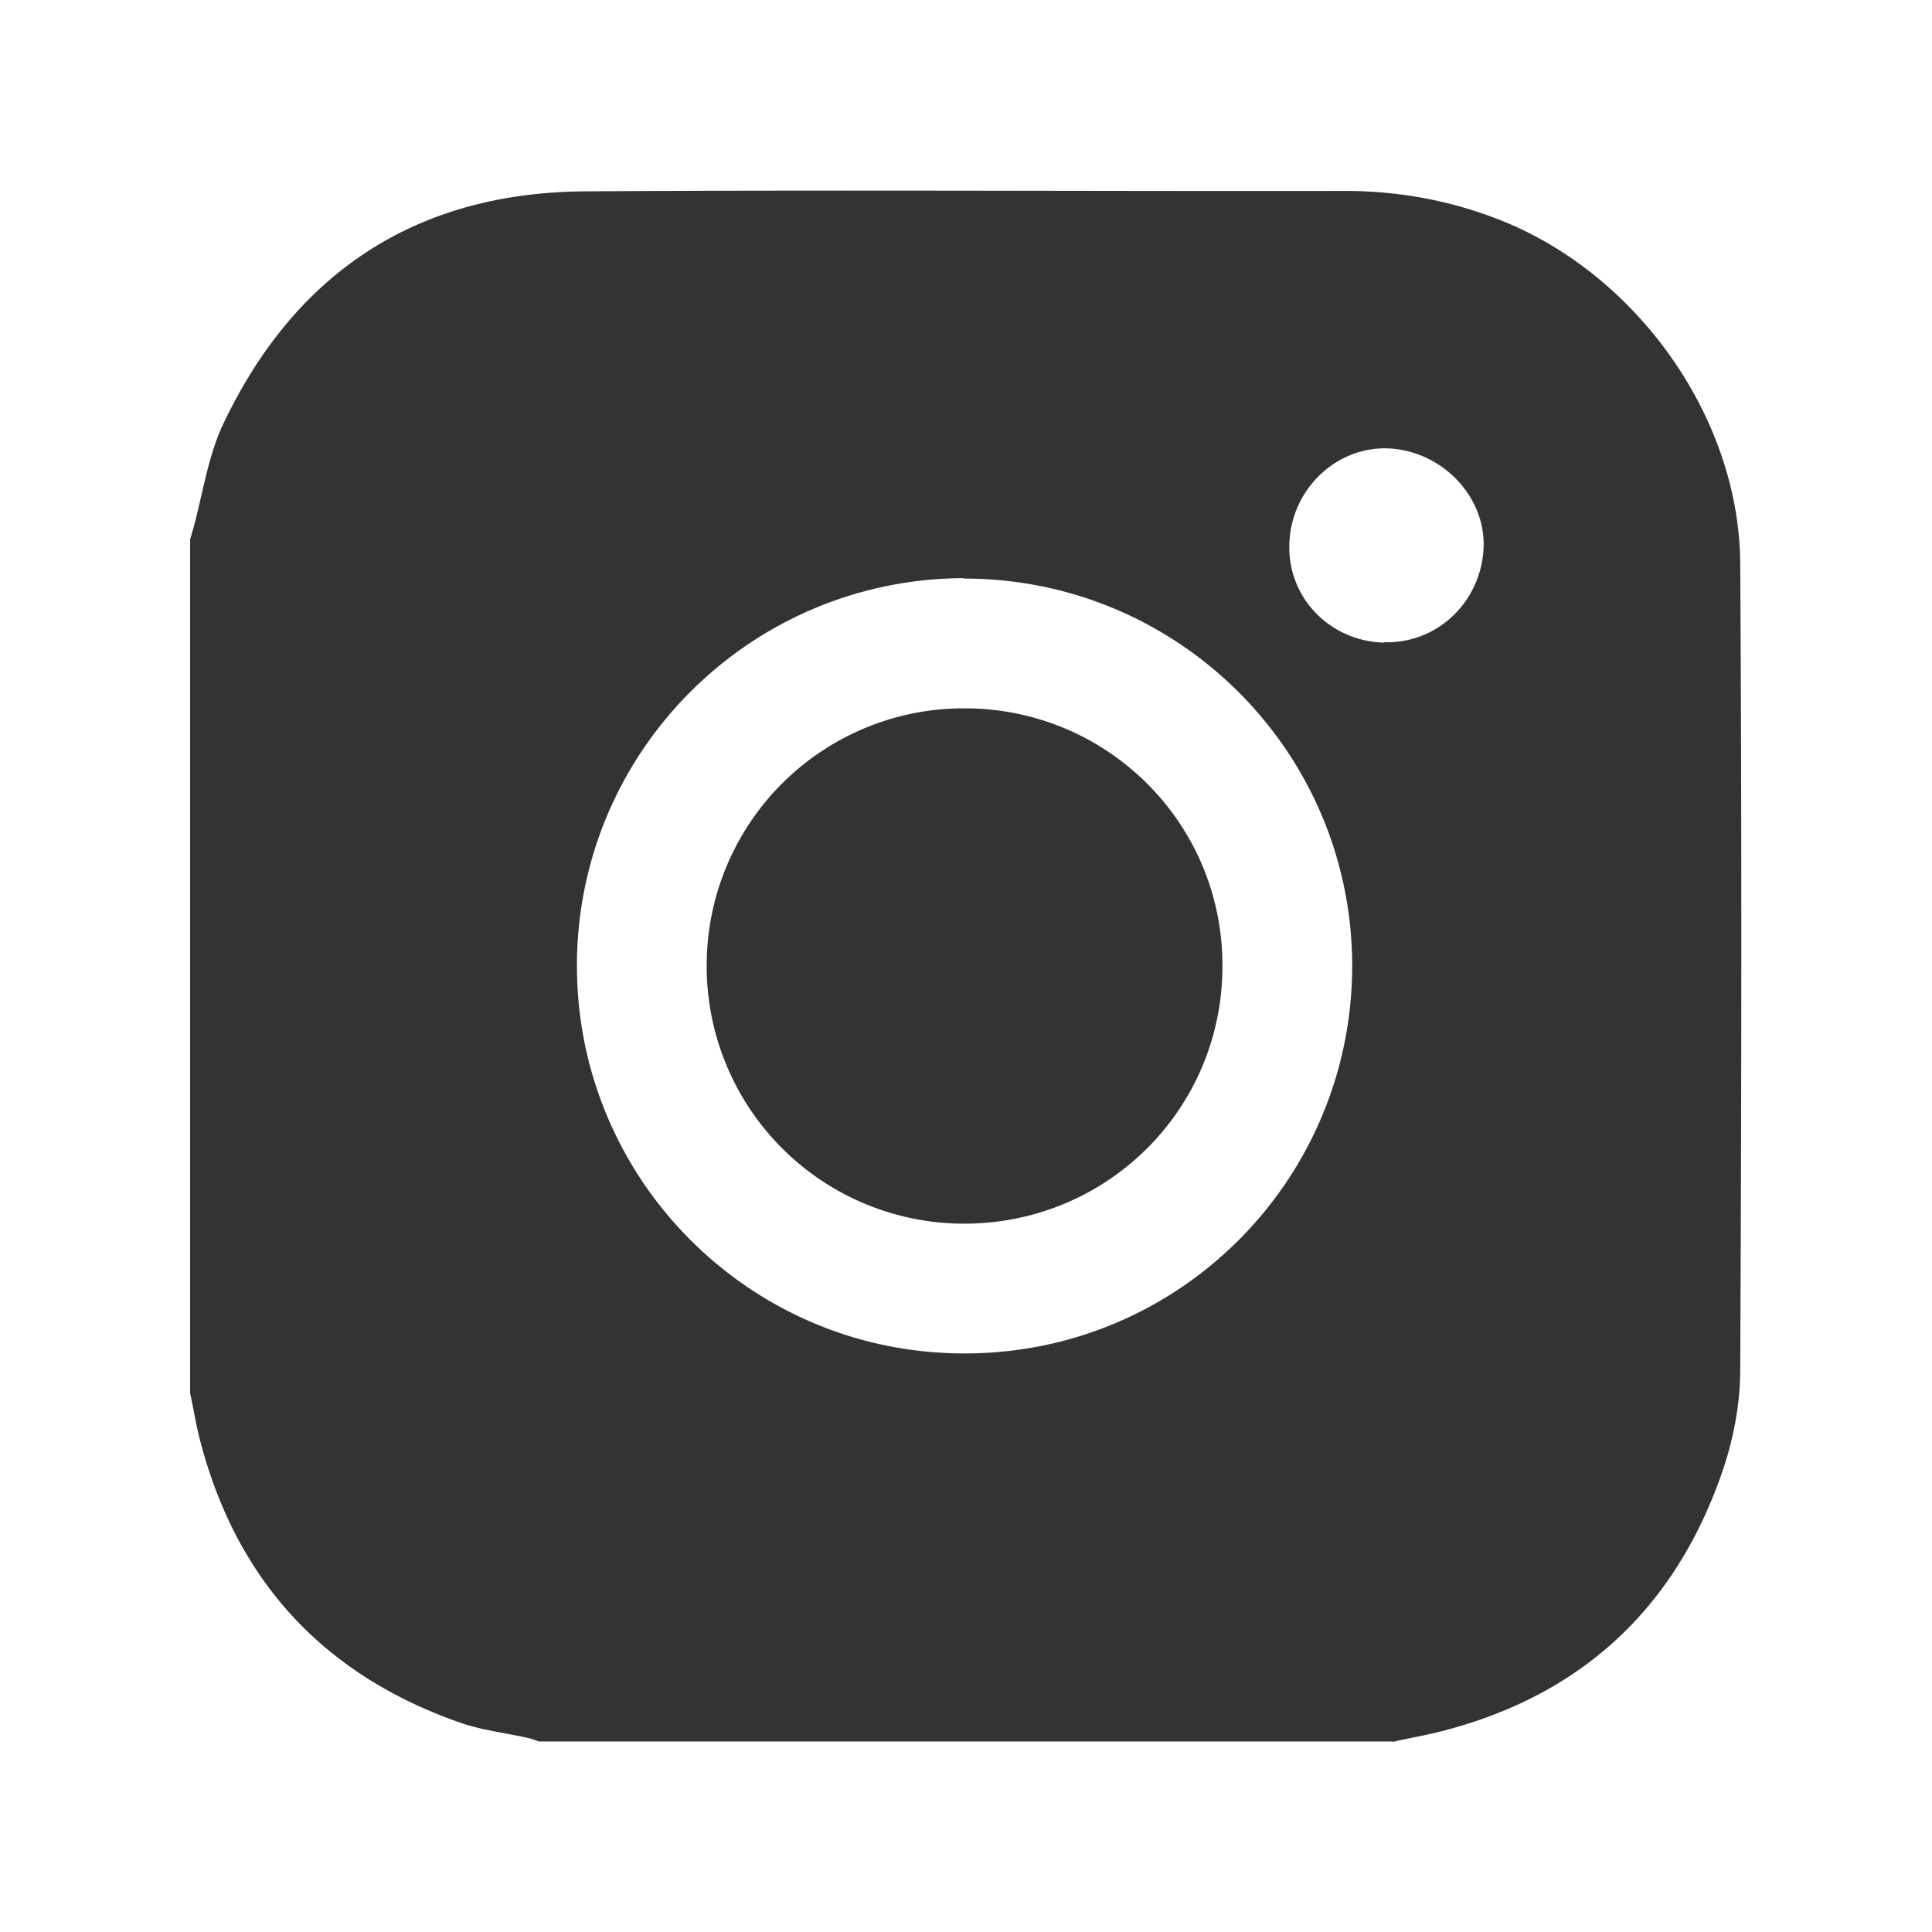 <svg xmlns="http://www.w3.org/2000/svg" id="_圖層_2" data-name="圖層 2" viewBox="0 0 47.05 47.05"><defs><style>.cls-1{fill:#fff}</style></defs><g id="_圖層_1-2" data-name="圖層 1"><path d="M0 0h47.05v47.05H0z" class="cls-1"/><path fill="#323333" d="M33.92 42.41h-20.8a2.25 2.25 0 0 0-.24-.08c-.56-.13-1.14-.19-1.68-.38-3.34-1.17-5.46-3.48-6.34-6.92-.09-.36-.15-.74-.23-1.1v-20.8c.03-.09.05-.18.08-.27.23-.84.35-1.72.71-2.5 1.75-3.71 4.7-5.67 8.82-5.7 6.17-.04 12.34 0 18.51-.01 1.25 0 2.46.21 3.63.65 3.39 1.26 5.97 4.79 6 8.41.04 6.55.03 13.1 0 19.65 0 .84-.17 1.72-.45 2.52-1.17 3.36-3.51 5.48-6.98 6.32-.34.08-.69.14-1.03.22z"/><path d="M33.7 15.65c-1.33-.04-2.35-1.11-2.3-2.41.04-1.32 1.14-2.37 2.41-2.32 1.31.06 2.37 1.17 2.32 2.42-.06 1.32-1.13 2.34-2.42 2.3zm-10.22-1.56c5.21 0 9.44 4.21 9.45 9.42 0 5.23-4.22 9.46-9.45 9.45-5.21 0-9.43-4.23-9.43-9.44 0-5.21 4.22-9.43 9.43-9.44zm0 3.16a6.26 6.26 0 0 0-6.27 6.27 6.27 6.27 0 0 0 6.27 6.28c3.49 0 6.3-2.8 6.29-6.29 0-3.47-2.81-6.26-6.28-6.26z" class="cls-1"/></g></svg>